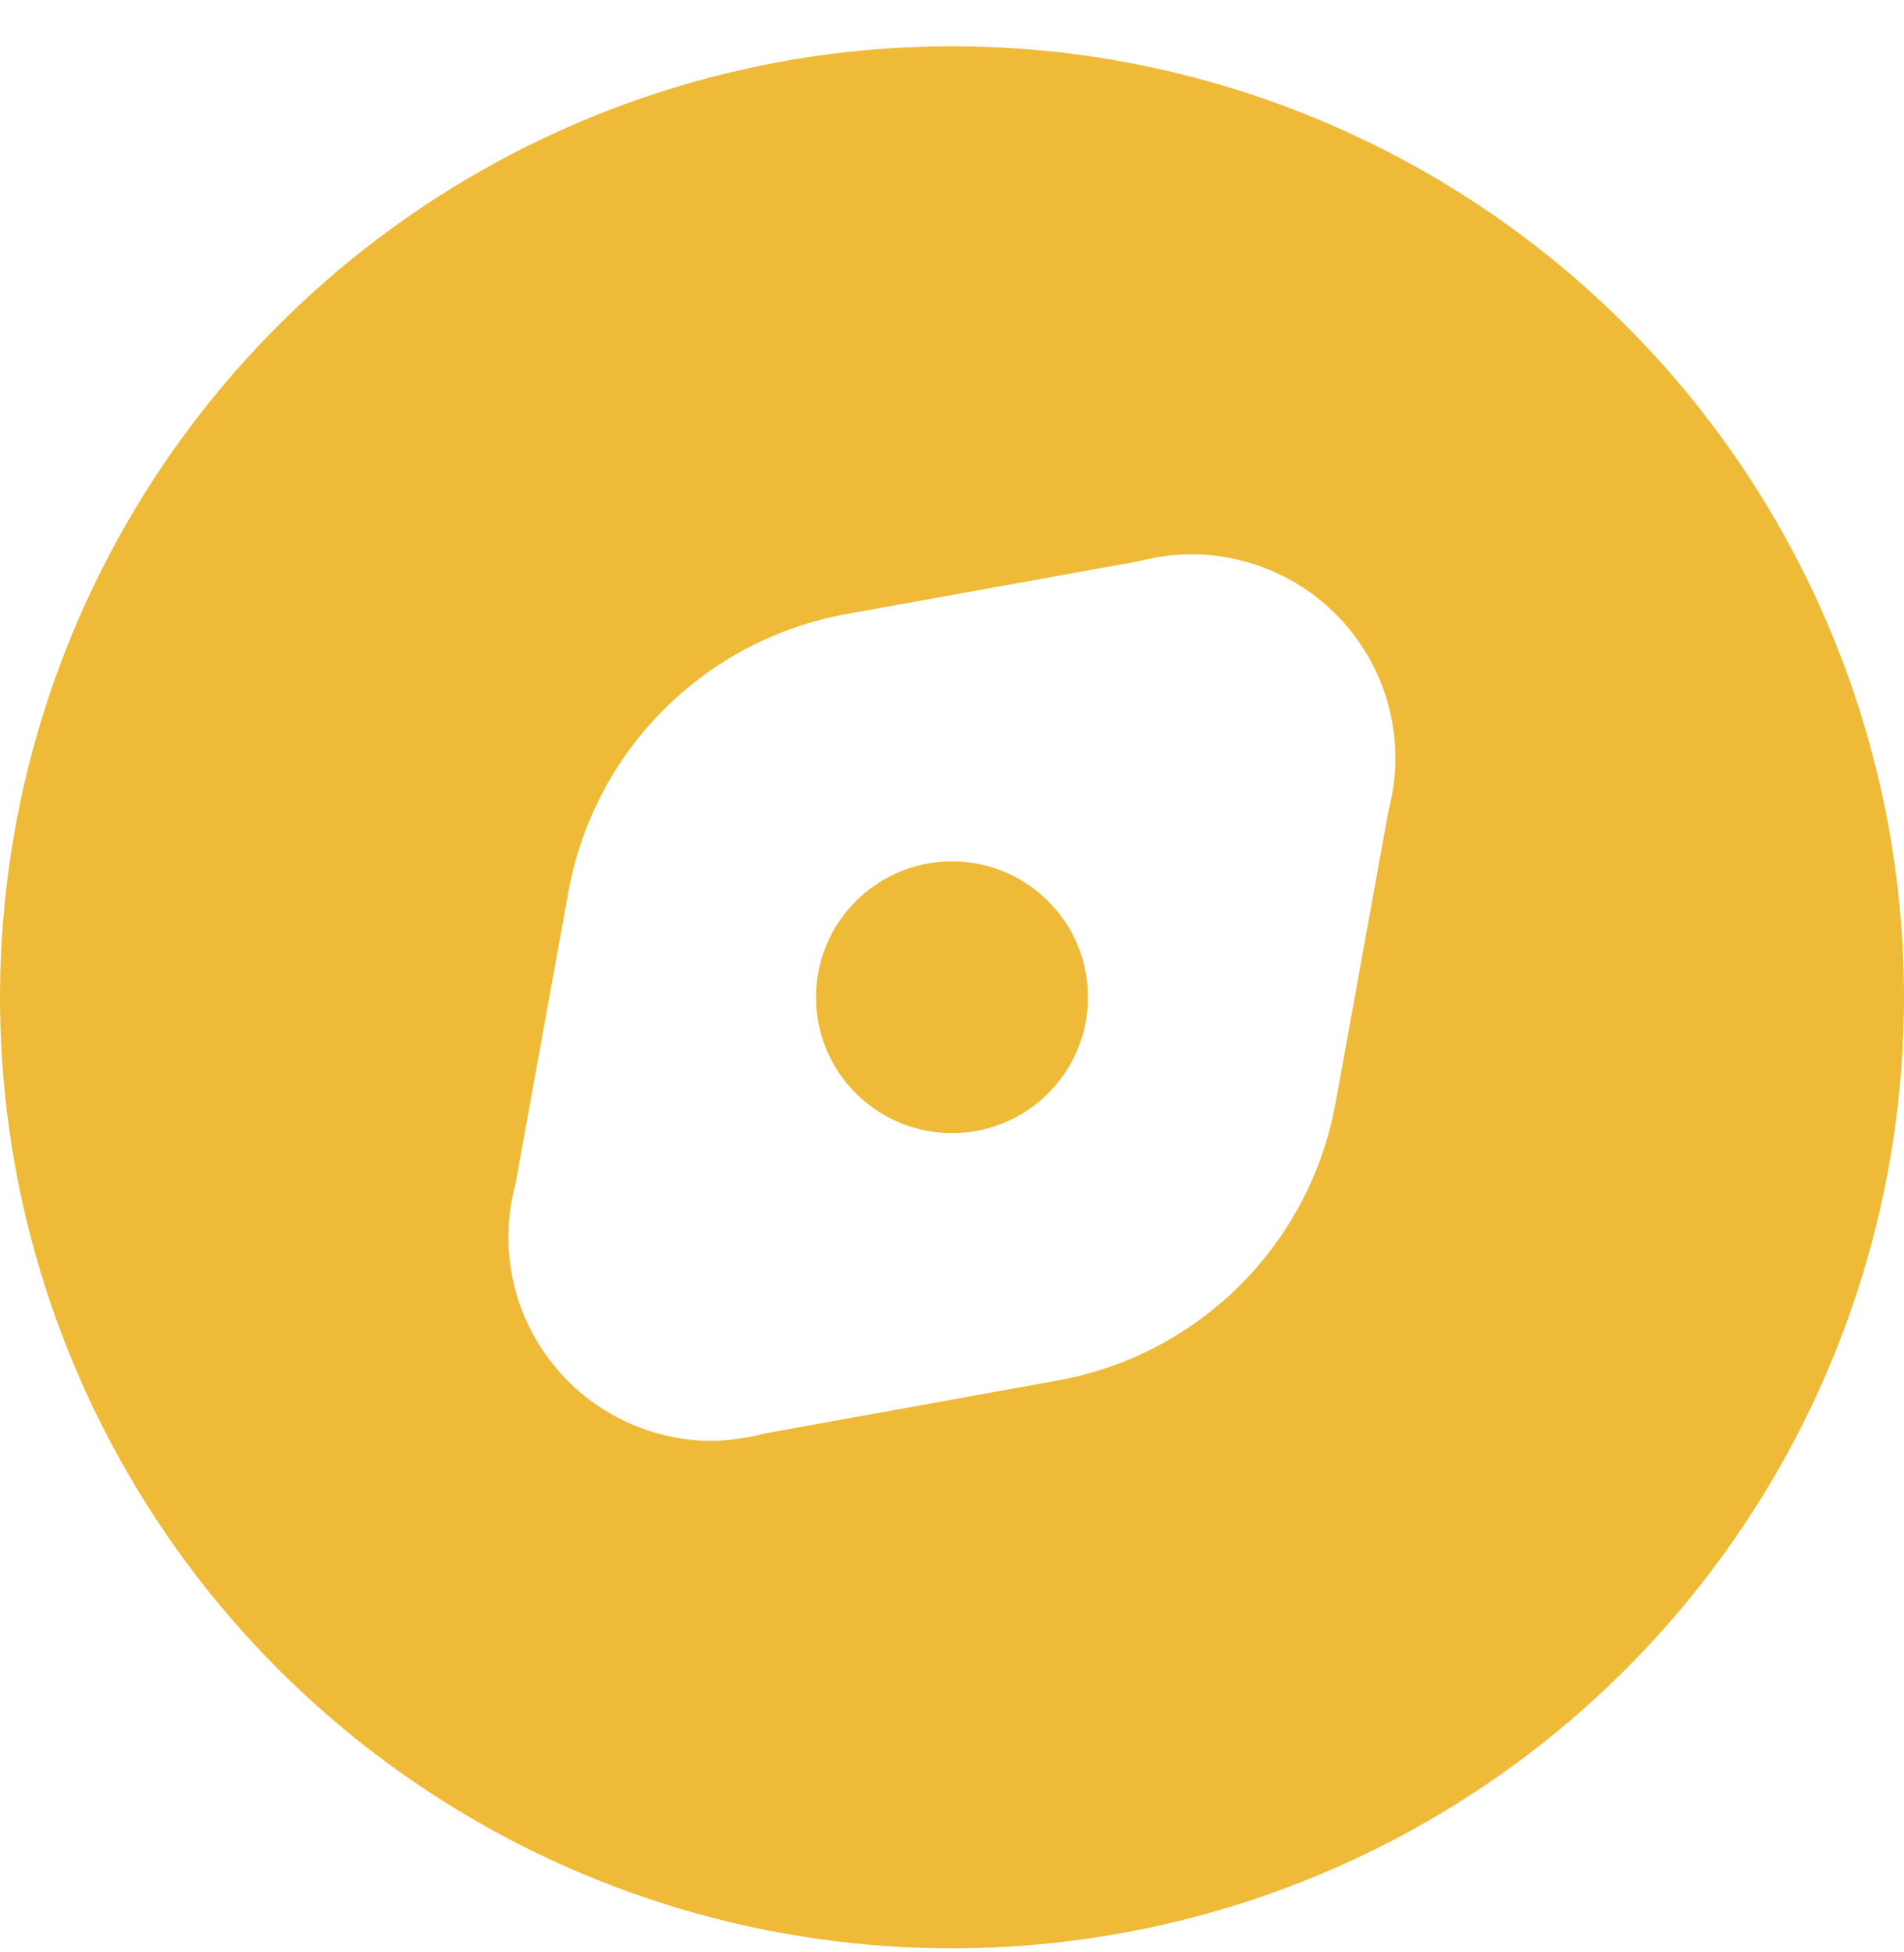 <svg width="40" height="41" viewBox="0 0 40 41" fill="none" xmlns="http://www.w3.org/2000/svg">
<g id="compass">
<g id="compass_2">
<path id="Vector" d="M20 23.795C21.578 23.795 22.857 22.518 22.857 20.942C22.857 19.366 21.578 18.089 20 18.089C18.422 18.089 17.142 19.366 17.142 20.942C17.142 22.518 18.422 23.795 20 23.795Z" fill="#EFBA38"/>
<path id="Vector_2" d="M20 0.971C16.044 0.971 12.178 2.143 8.889 4.337C5.6 6.532 3.036 9.651 1.522 13.3C0.009 16.95 -0.387 20.965 0.384 24.84C1.156 28.714 3.061 32.273 5.858 35.066C8.655 37.859 12.219 39.761 16.098 40.532C19.978 41.302 23.999 40.907 27.654 39.395C31.308 37.884 34.432 35.324 36.629 32.039C38.827 28.755 40 24.893 40 20.943C40 15.646 37.893 10.566 34.142 6.821C30.391 3.075 25.304 0.971 20 0.971ZM29.171 17.02L28.057 23.169C27.793 24.616 27.094 25.948 26.053 26.988C25.012 28.028 23.677 28.726 22.229 28.989L16.071 30.102C15.689 30.203 15.296 30.256 14.9 30.259C14.248 30.249 13.607 30.09 13.025 29.795C12.444 29.5 11.937 29.076 11.545 28.556C11.152 28.036 10.883 27.433 10.759 26.794C10.635 26.155 10.659 25.495 10.829 24.866L11.943 18.718C12.207 17.271 12.906 15.939 13.947 14.899C14.989 13.859 16.323 13.161 17.771 12.897L23.929 11.785C24.654 11.592 25.418 11.593 26.143 11.788C26.868 11.983 27.529 12.364 28.06 12.895C28.591 13.425 28.973 14.085 29.168 14.809C29.363 15.533 29.364 16.296 29.171 17.02Z" fill="#EFBA38"/>
</g>
</g>
</svg>
